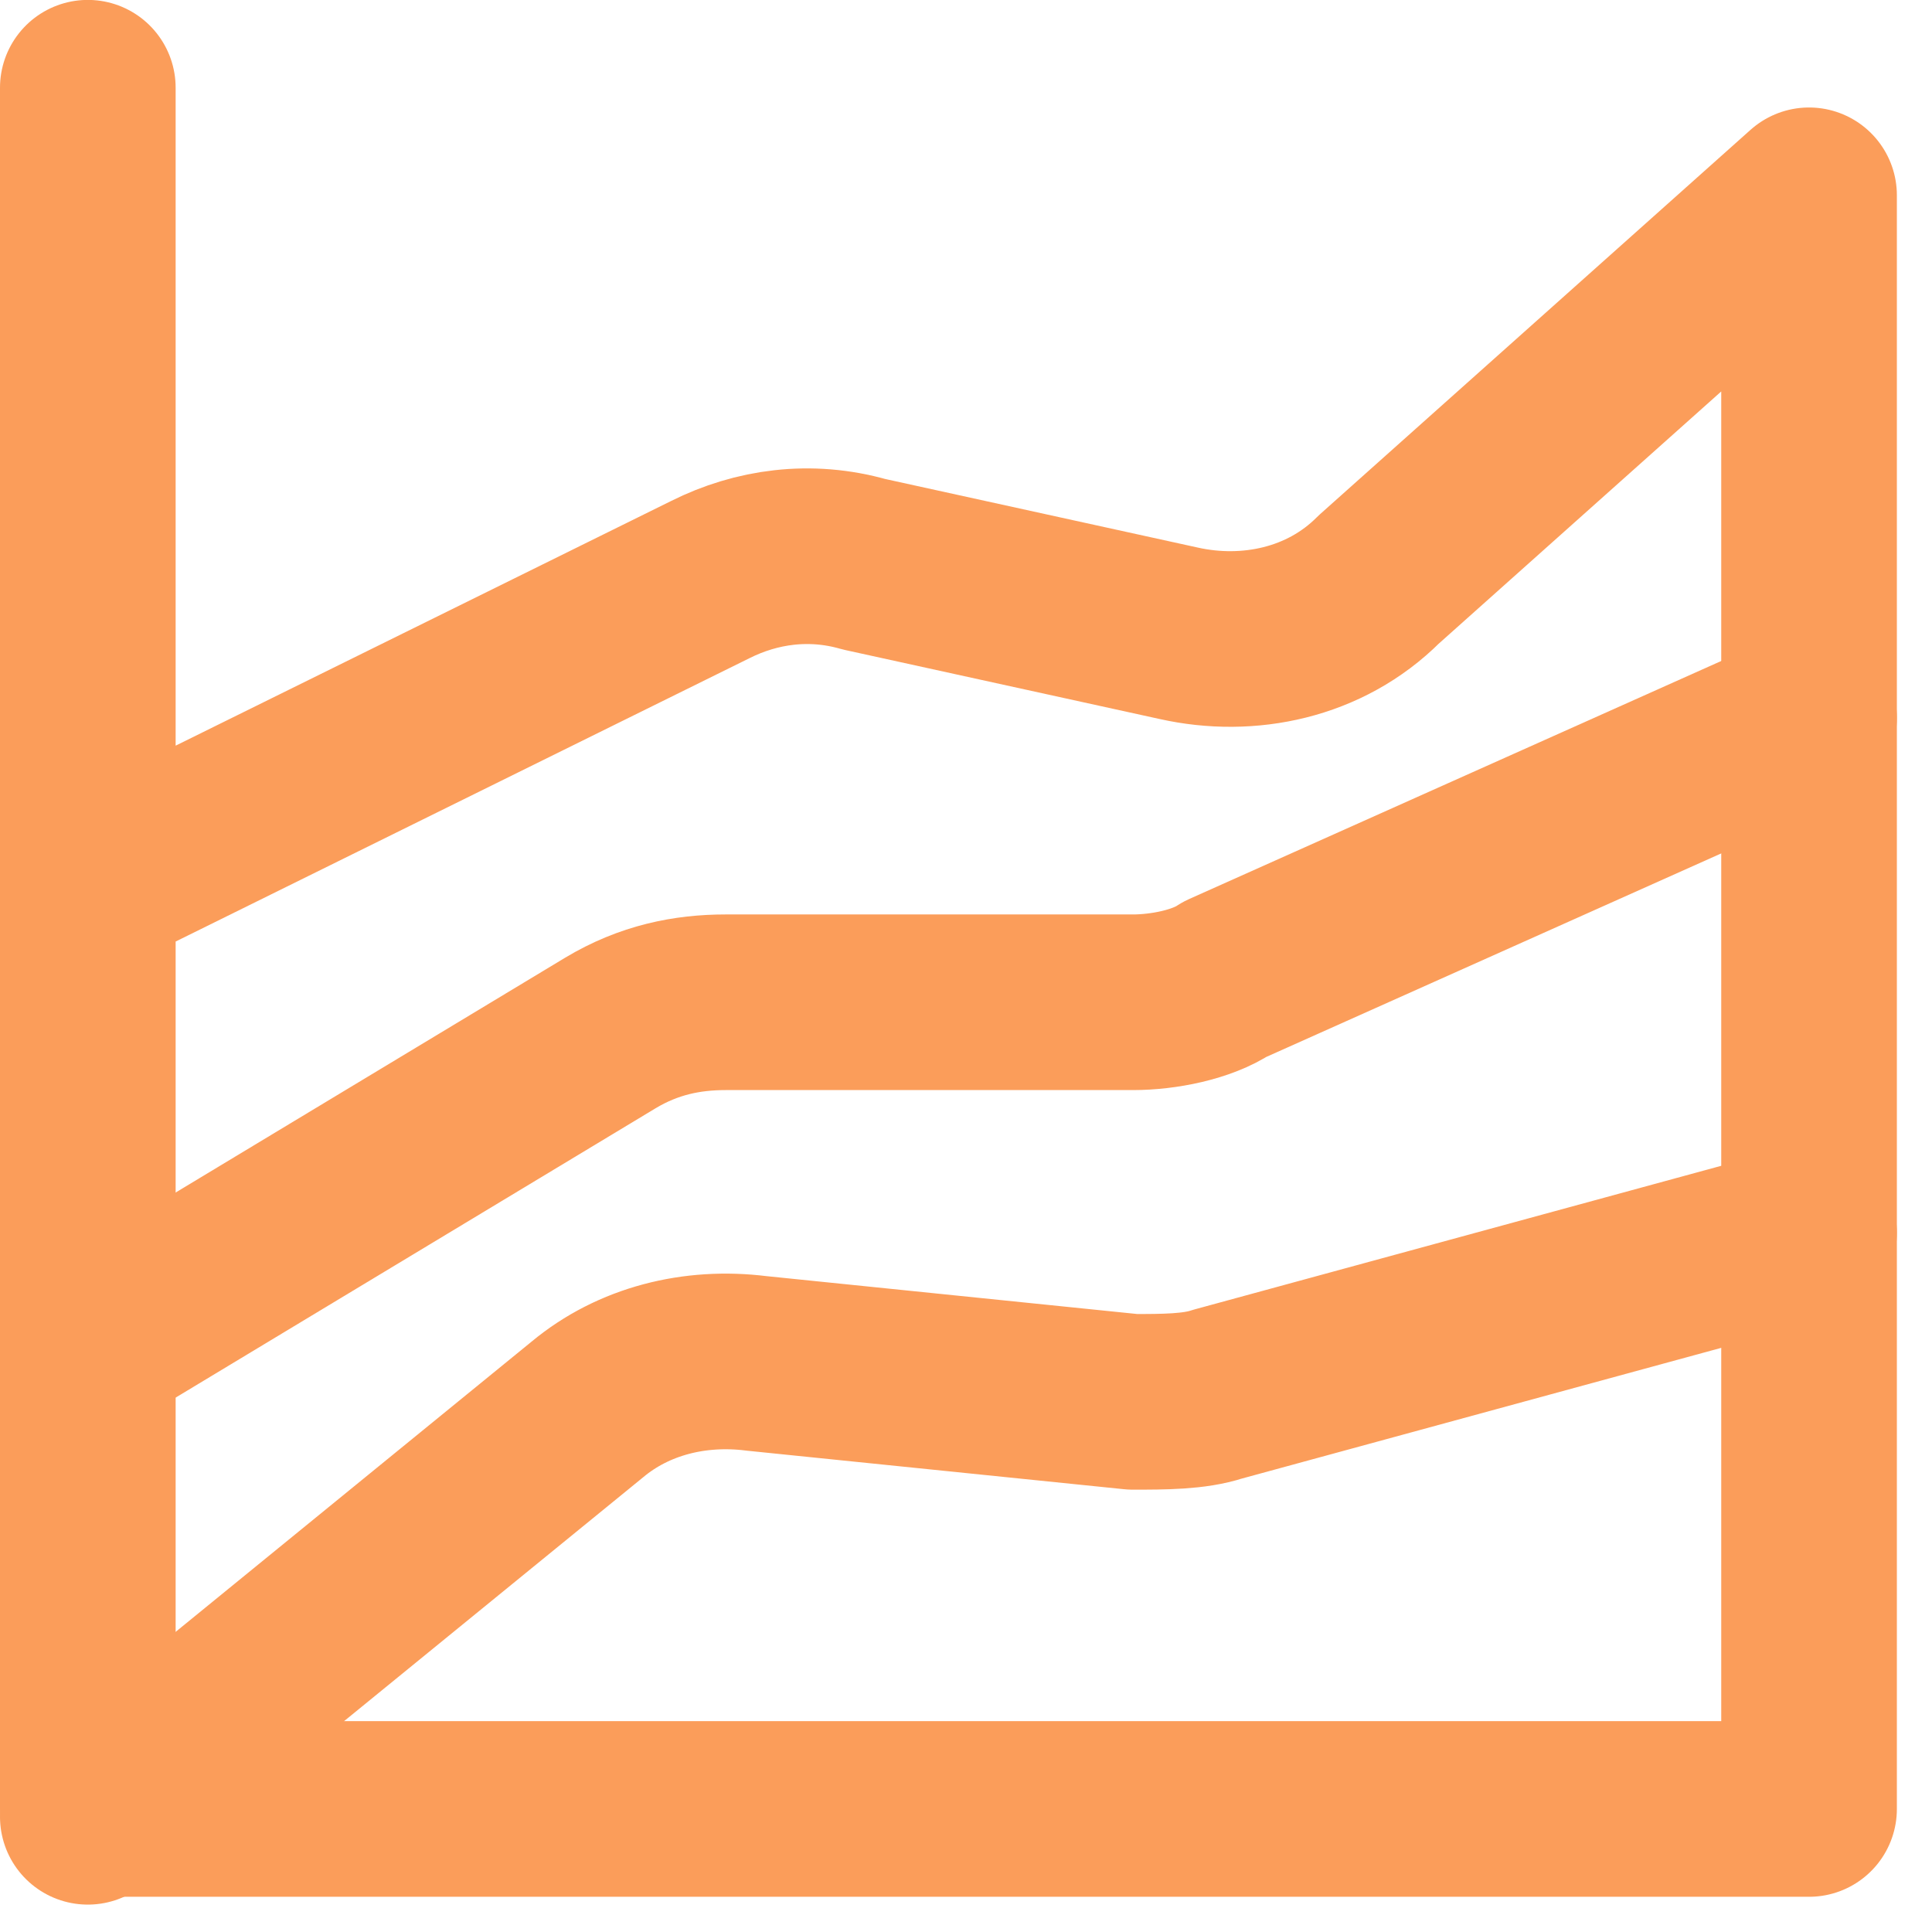 <svg fill="none" height="22" viewBox="0 0 22 22" width="22" xmlns="http://www.w3.org/2000/svg"><g stroke="#fb9d5a" stroke-linecap="round" stroke-linejoin="round" stroke-width="2"><path d="m1 20.688 5.688-4.638c.525-.438 1.225-.613 1.925-.525l4.287.438c.35 0 .7 0 .963-.087l6.737-1.837"/><path d="m1 15.35 5.95-3.587c.438-.263.875-.35 1.312-.35h4.638c.35 0 .787-.087 1.05-.263l6.65-2.975"/><path d="m1 10.1 7.088-3.5c.525-.263 1.137-.35 1.75-.175l3.587.787c.787.175 1.663 0 2.275-.613l4.9-4.375v18.375h-19.6v-19.6"/></g></svg>
